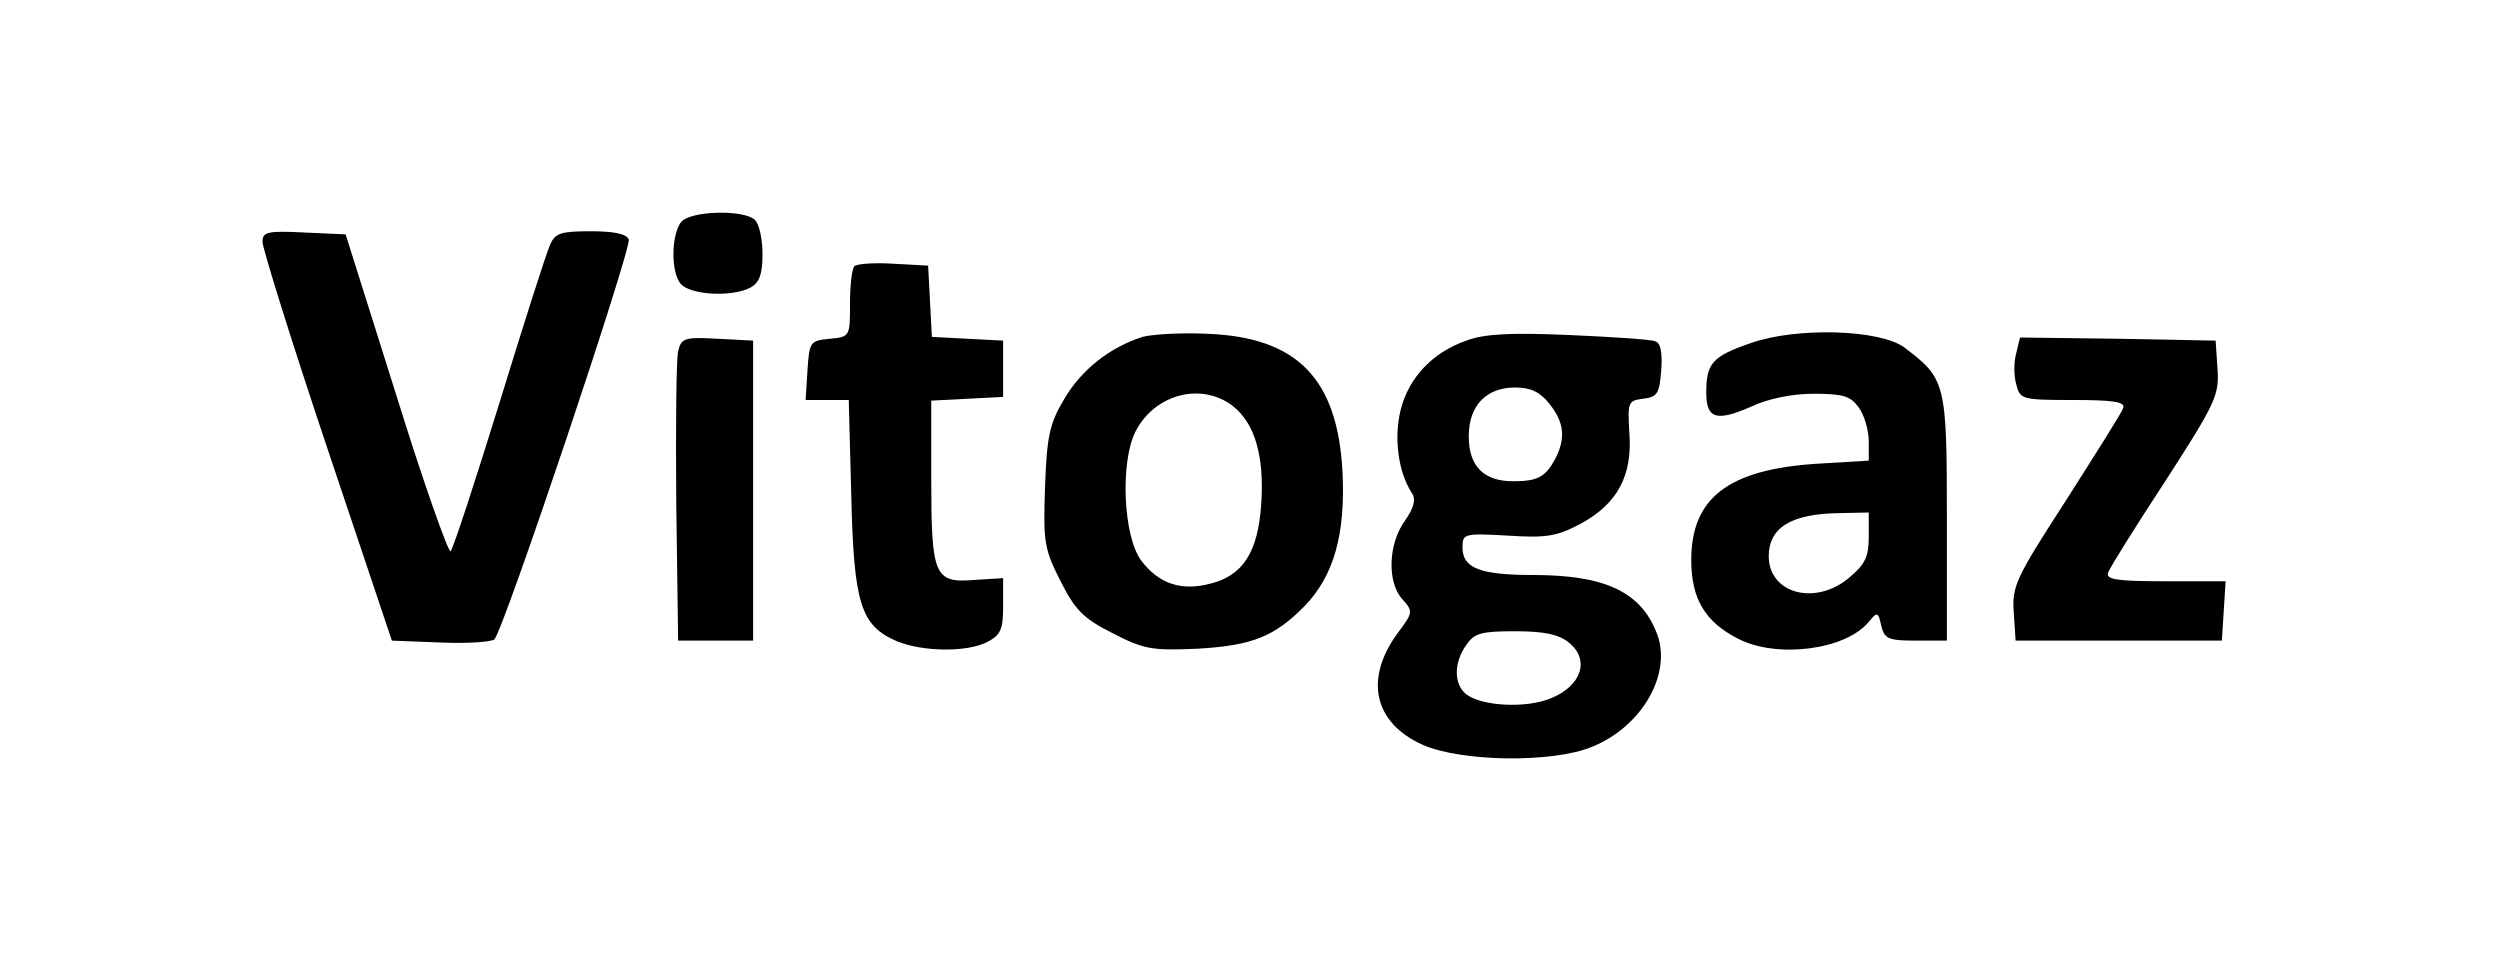 <?xml version="1.0" standalone="no"?>
<!DOCTYPE svg PUBLIC "-//W3C//DTD SVG 20010904//EN"
 "http://www.w3.org/TR/2001/REC-SVG-20010904/DTD/svg10.dtd">
<svg version="1.0" xmlns="http://www.w3.org/2000/svg"
 width="400pt" height="155pt" viewBox="0 0 400 155"
 preserveAspectRatio="xMidYMid meet">

<g transform="translate(0,155) scale(0.1,-0.1)"
fill="#000000" stroke="none">
<path d="M1090 1195 c-16 -20 -17 -80 -1 -99 15 -18 82 -22 112 -6 14 8 19 21
19 53 0 24 -5 48 -12 55 -17 17 -103 15 -118 -3z"/>
<path d="M420 1163 c0 -10 46 -158 103 -328 l104 -310 78 -3 c43 -2 82 1 86 5
15 15 220 626 215 640 -4 9 -24 13 -61 13 -48 0 -57 -3 -65 -22 -6 -13 -42
-126 -81 -253 -39 -126 -74 -233 -78 -237 -3 -4 -43 108 -87 250 l-81 257 -66
3 c-59 3 -67 1 -67 -15z"/>
<path d="M1367 1124 c-4 -4 -7 -31 -7 -60 0 -52 0 -53 -32 -56 -32 -3 -33 -5
-36 -50 l-3 -48 35 0 34 0 4 -152 c4 -174 15 -209 73 -234 42 -17 112 -18 145
-1 21 11 25 20 25 57 l0 45 -47 -3 c-63 -5 -68 7 -68 162 l0 125 58 3 57 3 0
45 0 45 -57 3 -57 3 -3 57 -3 57 -55 3 c-31 2 -59 0 -63 -4z"/>
<path d="M1828 1011 c-53 -17 -98 -53 -125 -99 -24 -40 -28 -60 -31 -142 -3
-88 -1 -99 25 -150 23 -46 37 -60 83 -83 50 -26 63 -28 135 -25 88 5 124 19
173 69 46 48 65 114 60 214 -8 150 -73 216 -218 221 -41 2 -87 -1 -102 -5z
m145 -111 c35 -28 50 -80 45 -156 -5 -77 -29 -115 -82 -128 -46 -12 -82 0
-110 37 -29 39 -34 158 -9 207 31 60 106 79 156 40z"/>
<path d="M2346 1005 c-54 -19 -92 -59 -105 -111 -11 -45 -4 -99 18 -133 7 -10
3 -24 -11 -44 -27 -37 -29 -99 -4 -126 17 -19 17 -21 -7 -53 -55 -74 -39 -145
40 -180 62 -27 207 -29 270 -3 82 33 130 120 103 184 -26 65 -84 91 -197 91
-85 0 -113 11 -113 44 0 22 2 23 73 19 62 -4 78 -1 116 19 59 32 83 77 78 145
-3 50 -2 52 22 55 23 3 26 8 29 46 2 28 -1 44 -10 46 -7 3 -69 7 -138 10 -92
4 -135 2 -164 -9z m133 -101 c24 -30 26 -55 10 -87 -16 -30 -28 -37 -68 -37
-47 0 -71 24 -71 72 0 49 28 78 74 78 25 0 40 -7 55 -26z m31 -382 c34 -27 21
-69 -28 -89 -40 -17 -113 -13 -137 7 -19 16 -19 50 1 78 13 19 24 22 78 22 47
0 70 -5 86 -18z"/>
<path d="M2801 1001 c-61 -21 -71 -32 -71 -79 0 -42 16 -47 71 -23 27 13 66
21 101 21 48 0 59 -4 72 -22 9 -12 16 -37 16 -54 l0 -31 -83 -5 c-142 -9 -201
-55 -201 -154 0 -62 22 -99 75 -126 62 -32 172 -18 209 27 14 17 15 16 20 -6
5 -21 11 -24 55 -24 l50 0 0 197 c0 216 -2 222 -68 272 -39 29 -173 33 -246 7z
m189 -310 c0 -32 -6 -44 -31 -65 -54 -46 -129 -26 -129 34 0 46 36 68 113 69
l47 1 0 -39z"/>
<path d="M1085 988 c-3 -13 -4 -122 -3 -243 l3 -220 60 0 60 0 0 240 0 240
-57 3 c-53 3 -58 1 -63 -20z"/>
<path d="M3226 985 c-4 -14 -4 -36 0 -50 6 -24 9 -25 91 -25 65 0 84 -3 80
-13 -2 -7 -44 -73 -91 -147 -81 -125 -87 -138 -84 -180 l3 -45 165 0 165 0 3
48 3 47 -97 0 c-79 0 -95 3 -91 14 3 8 44 74 92 147 80 124 86 137 83 179 l-3
45 -156 3 -157 2 -6 -25z"/>
</g>
</svg>
